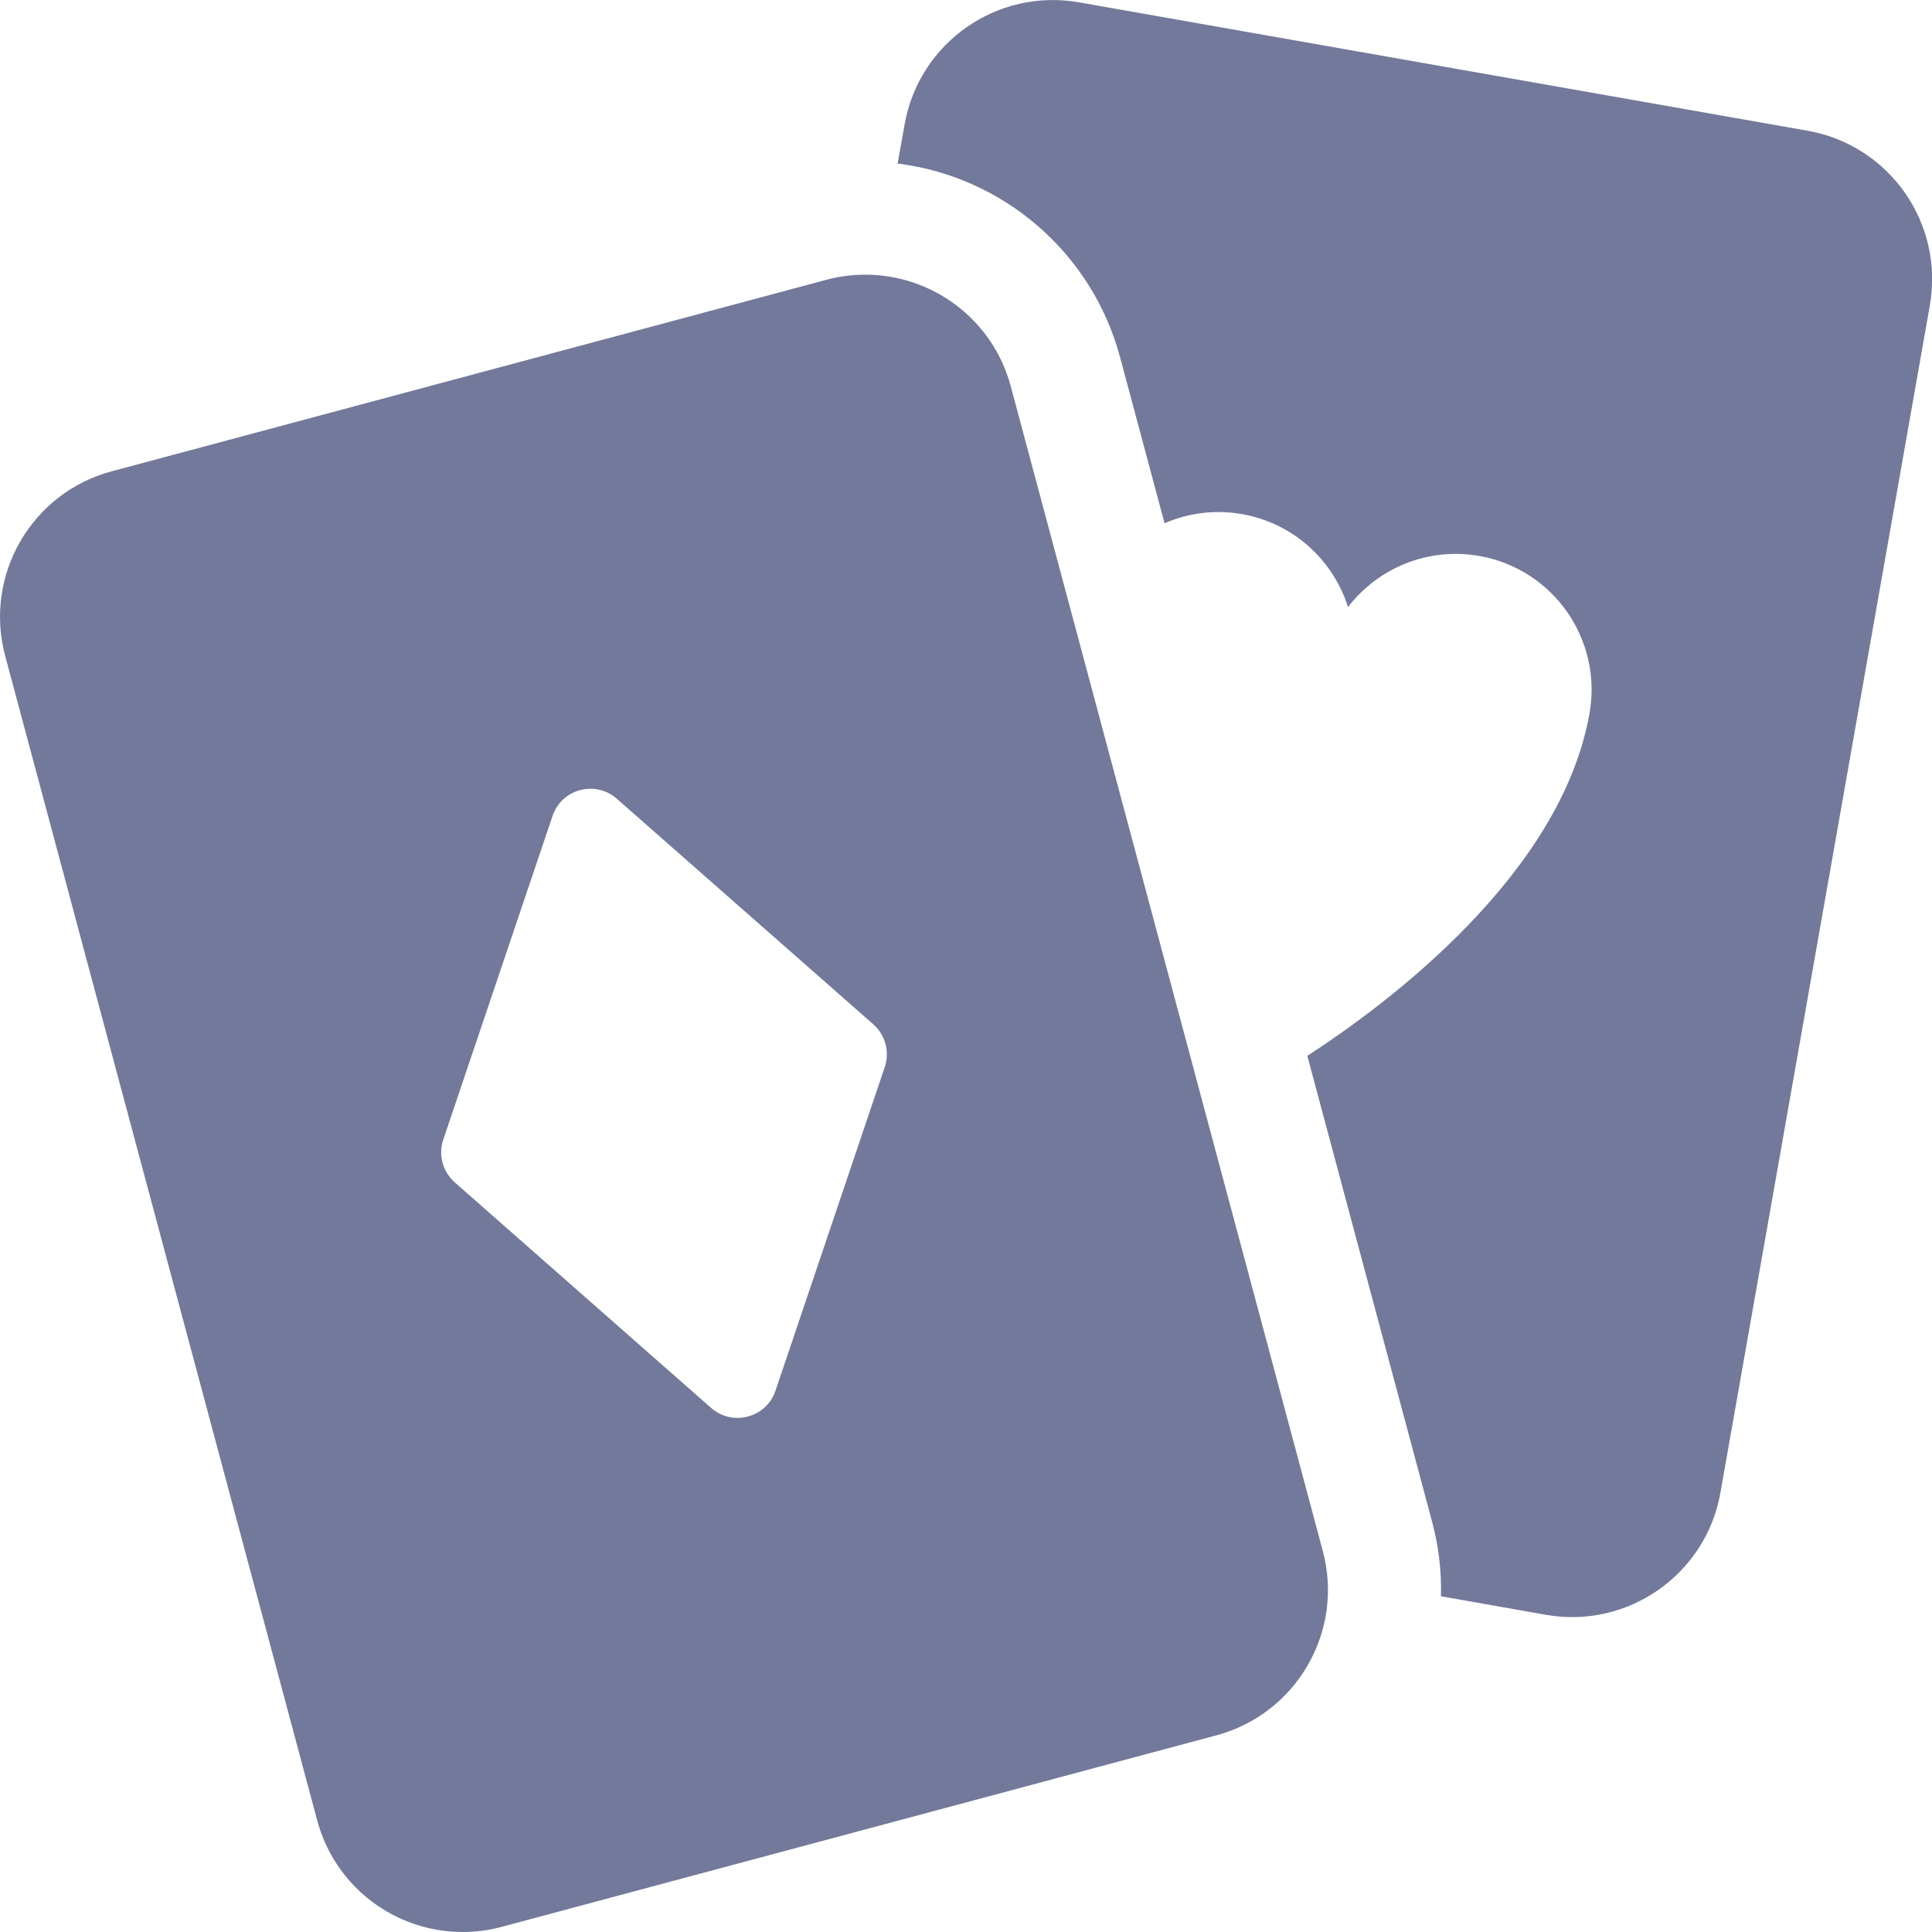 <svg width="18" height="18" viewBox="0 0 18 18" fill="none" xmlns="http://www.w3.org/2000/svg">
<g clip-path="url(#clip0_249_3994)">
<path d="M16.841 1.218L10.054 0.022C9.29 -0.113 8.562 0.397 8.428 1.16L8.363 1.524C9.345 1.645 10.174 2.353 10.435 3.327L10.85 4.875C11.07 4.78 11.319 4.745 11.572 4.79C12.053 4.875 12.422 5.221 12.559 5.656C12.837 5.294 13.302 5.095 13.783 5.18C14.471 5.301 14.931 5.958 14.809 6.646C14.546 8.141 12.941 9.343 12.18 9.837L13.342 14.176C13.405 14.409 13.431 14.643 13.425 14.872L14.403 15.045C15.166 15.179 15.895 14.669 16.029 13.906L17.98 2.845C18.114 2.081 17.605 1.353 16.841 1.218Z" fill="#73799A"/>
<path d="M9.417 3.599C9.249 2.972 8.682 2.559 8.062 2.559C7.942 2.559 7.82 2.574 7.698 2.607L1.041 4.391C0.292 4.591 -0.152 5.361 0.048 6.11L2.955 16.959C3.123 17.587 3.69 18 4.31 18C4.43 18 4.553 17.985 4.674 17.952L11.332 16.168C12.081 15.967 12.525 15.198 12.324 14.449L9.417 3.599ZM4.237 11.016C4.124 10.916 4.082 10.759 4.13 10.617L5.148 7.602C5.233 7.35 5.547 7.266 5.747 7.442L8.136 9.543C8.249 9.642 8.291 9.8 8.243 9.942L7.225 12.957C7.14 13.209 6.825 13.293 6.625 13.117L4.237 11.016Z" fill="#73799A"/>
</g>
<defs>
<clipPath id="clip0_249_3994">
<rect width="18" height="18" fill="white"/>
</clipPath>
</defs>
</svg>
